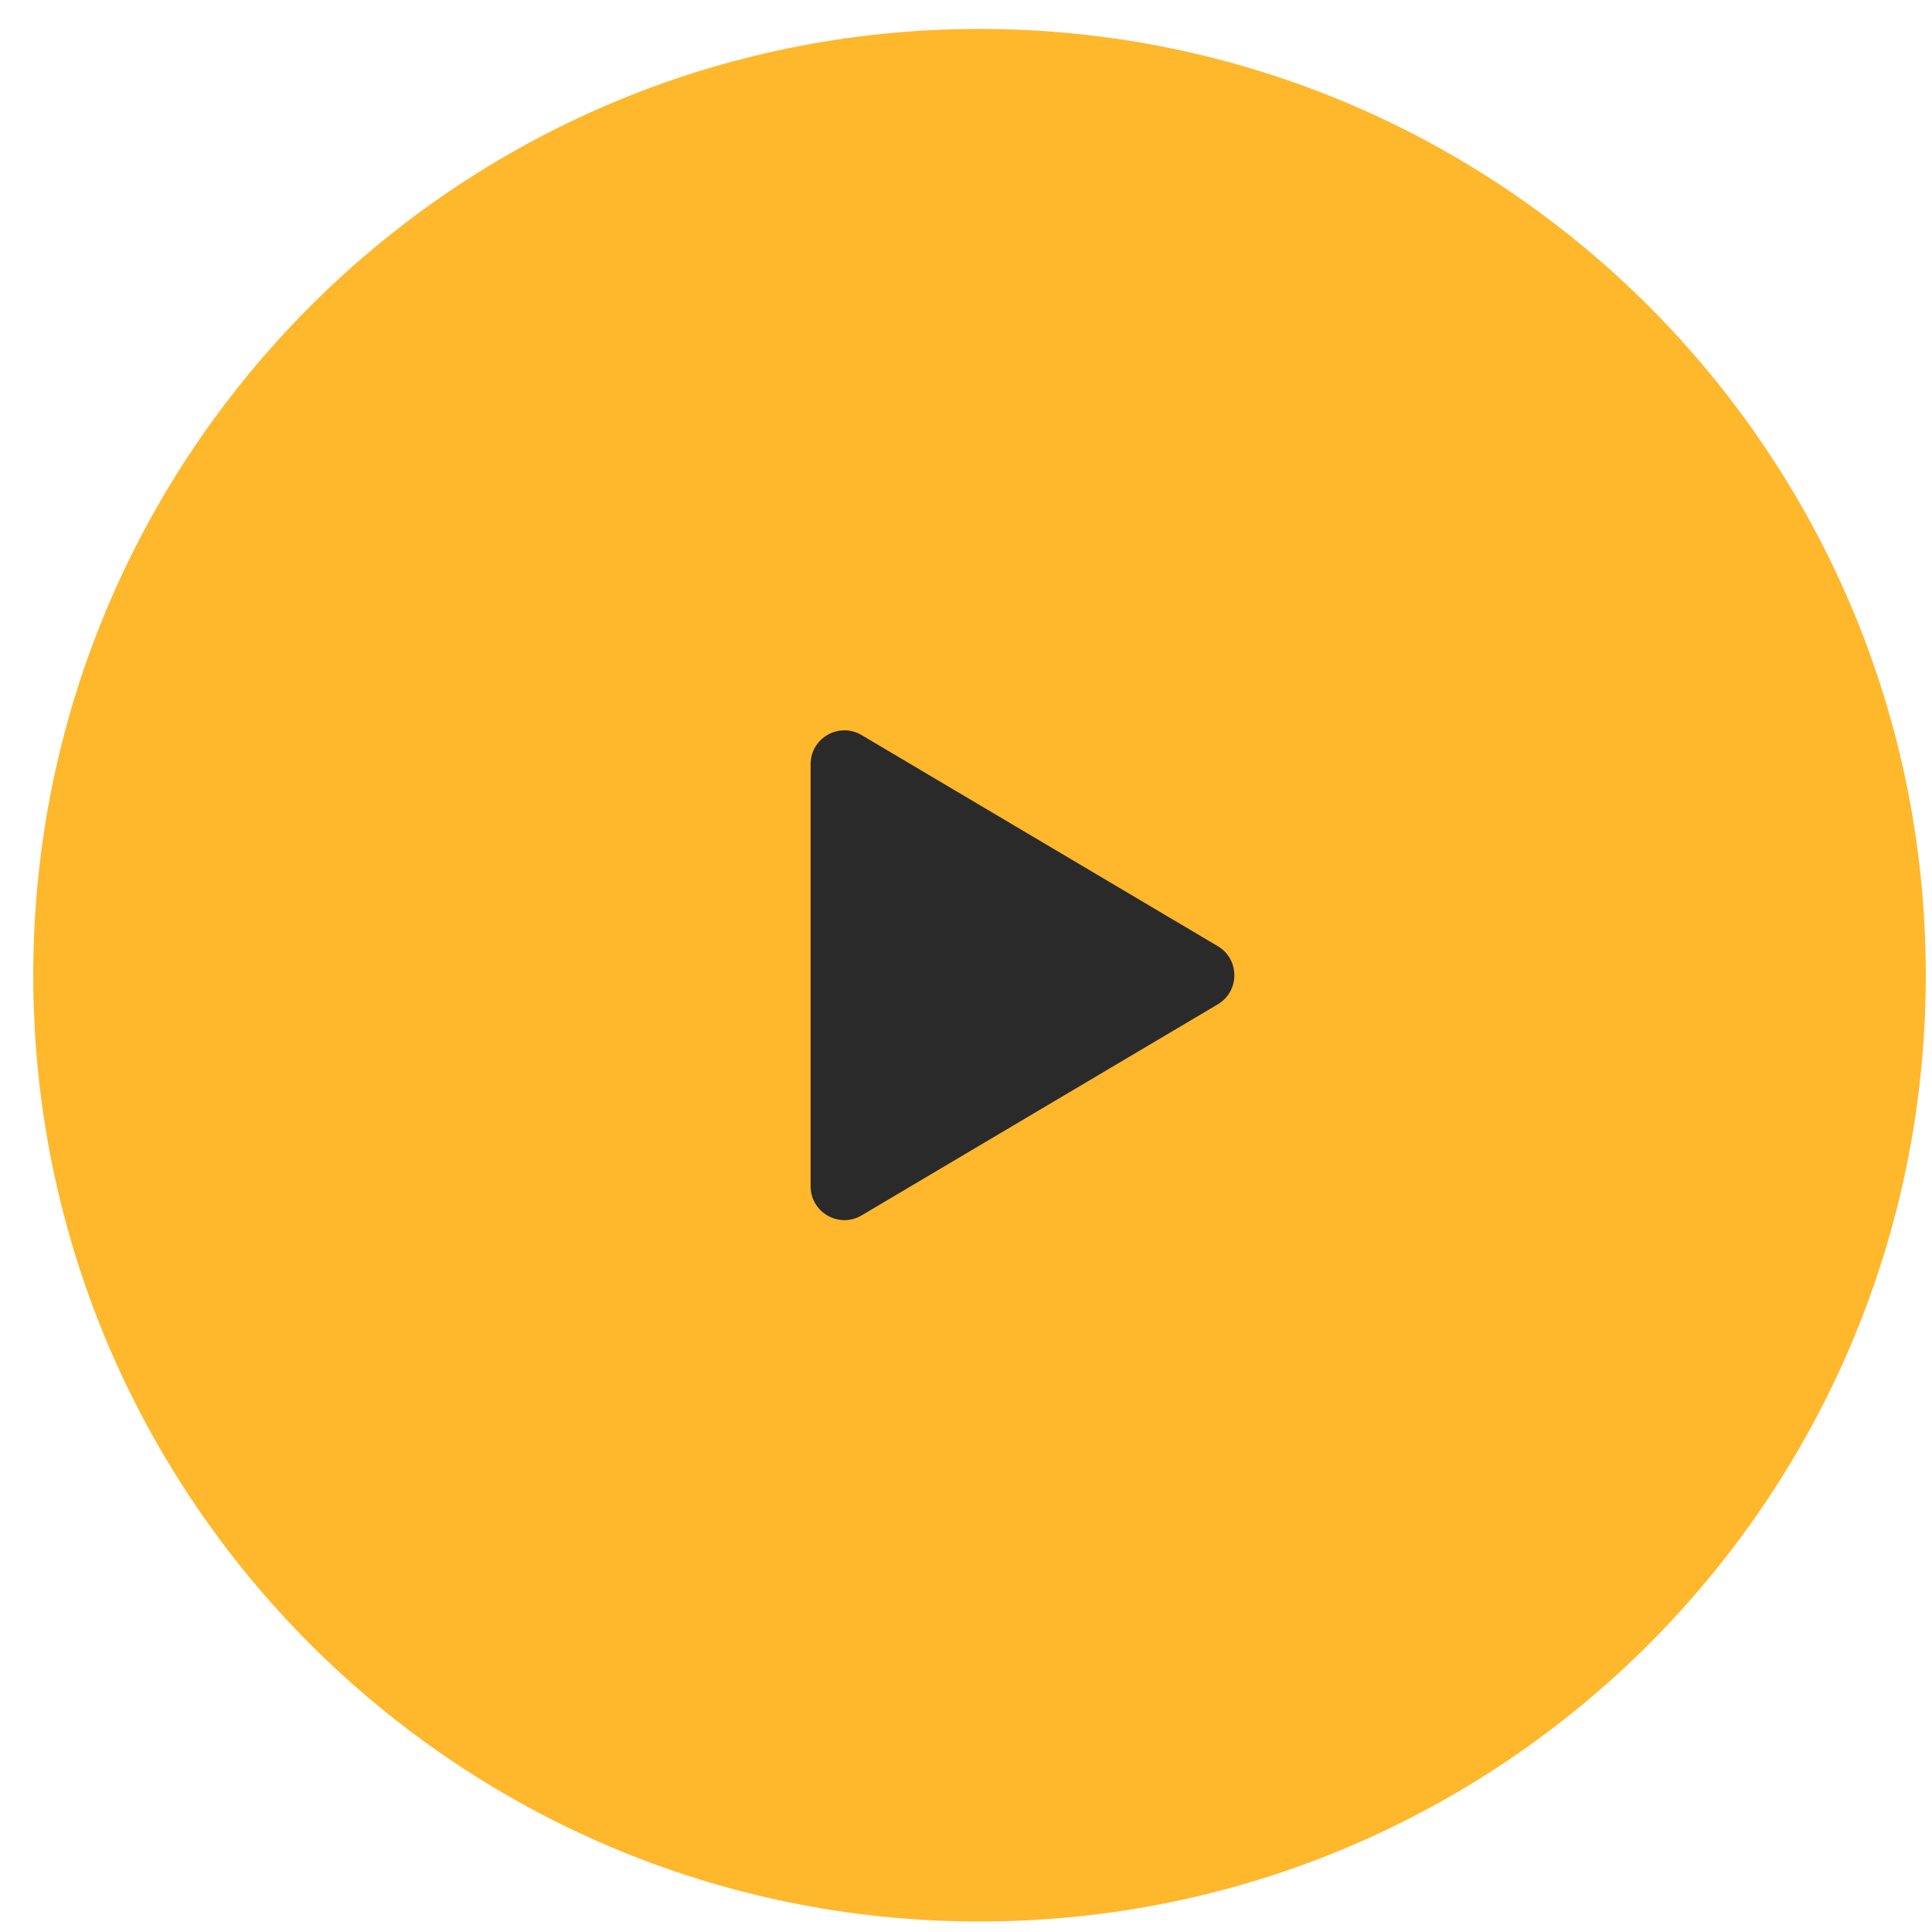 <?xml version="1.0" encoding="UTF-8"?> <svg xmlns="http://www.w3.org/2000/svg" width="49" height="49" viewBox="0 0 49 49" fill="none"><path d="M0.843 24.734C0.843 11.479 11.588 0.734 24.843 0.734C38.098 0.734 48.843 11.479 48.843 24.734C48.843 37.989 38.098 48.734 24.843 48.734C11.588 48.734 0.843 37.989 0.843 24.734Z" fill="#FFB72C"></path><rect width="13.714" height="13.714" transform="translate(17.987 17.875)" fill="#FFB72C"></rect><path d="M21.853 18.644C21.282 18.305 20.559 18.717 20.559 19.381V30.087C20.559 30.751 21.282 31.163 21.853 30.825L30.886 25.472C31.446 25.14 31.446 24.329 30.886 23.997L21.853 18.644Z" fill="#2A2A2A"></path></svg> 